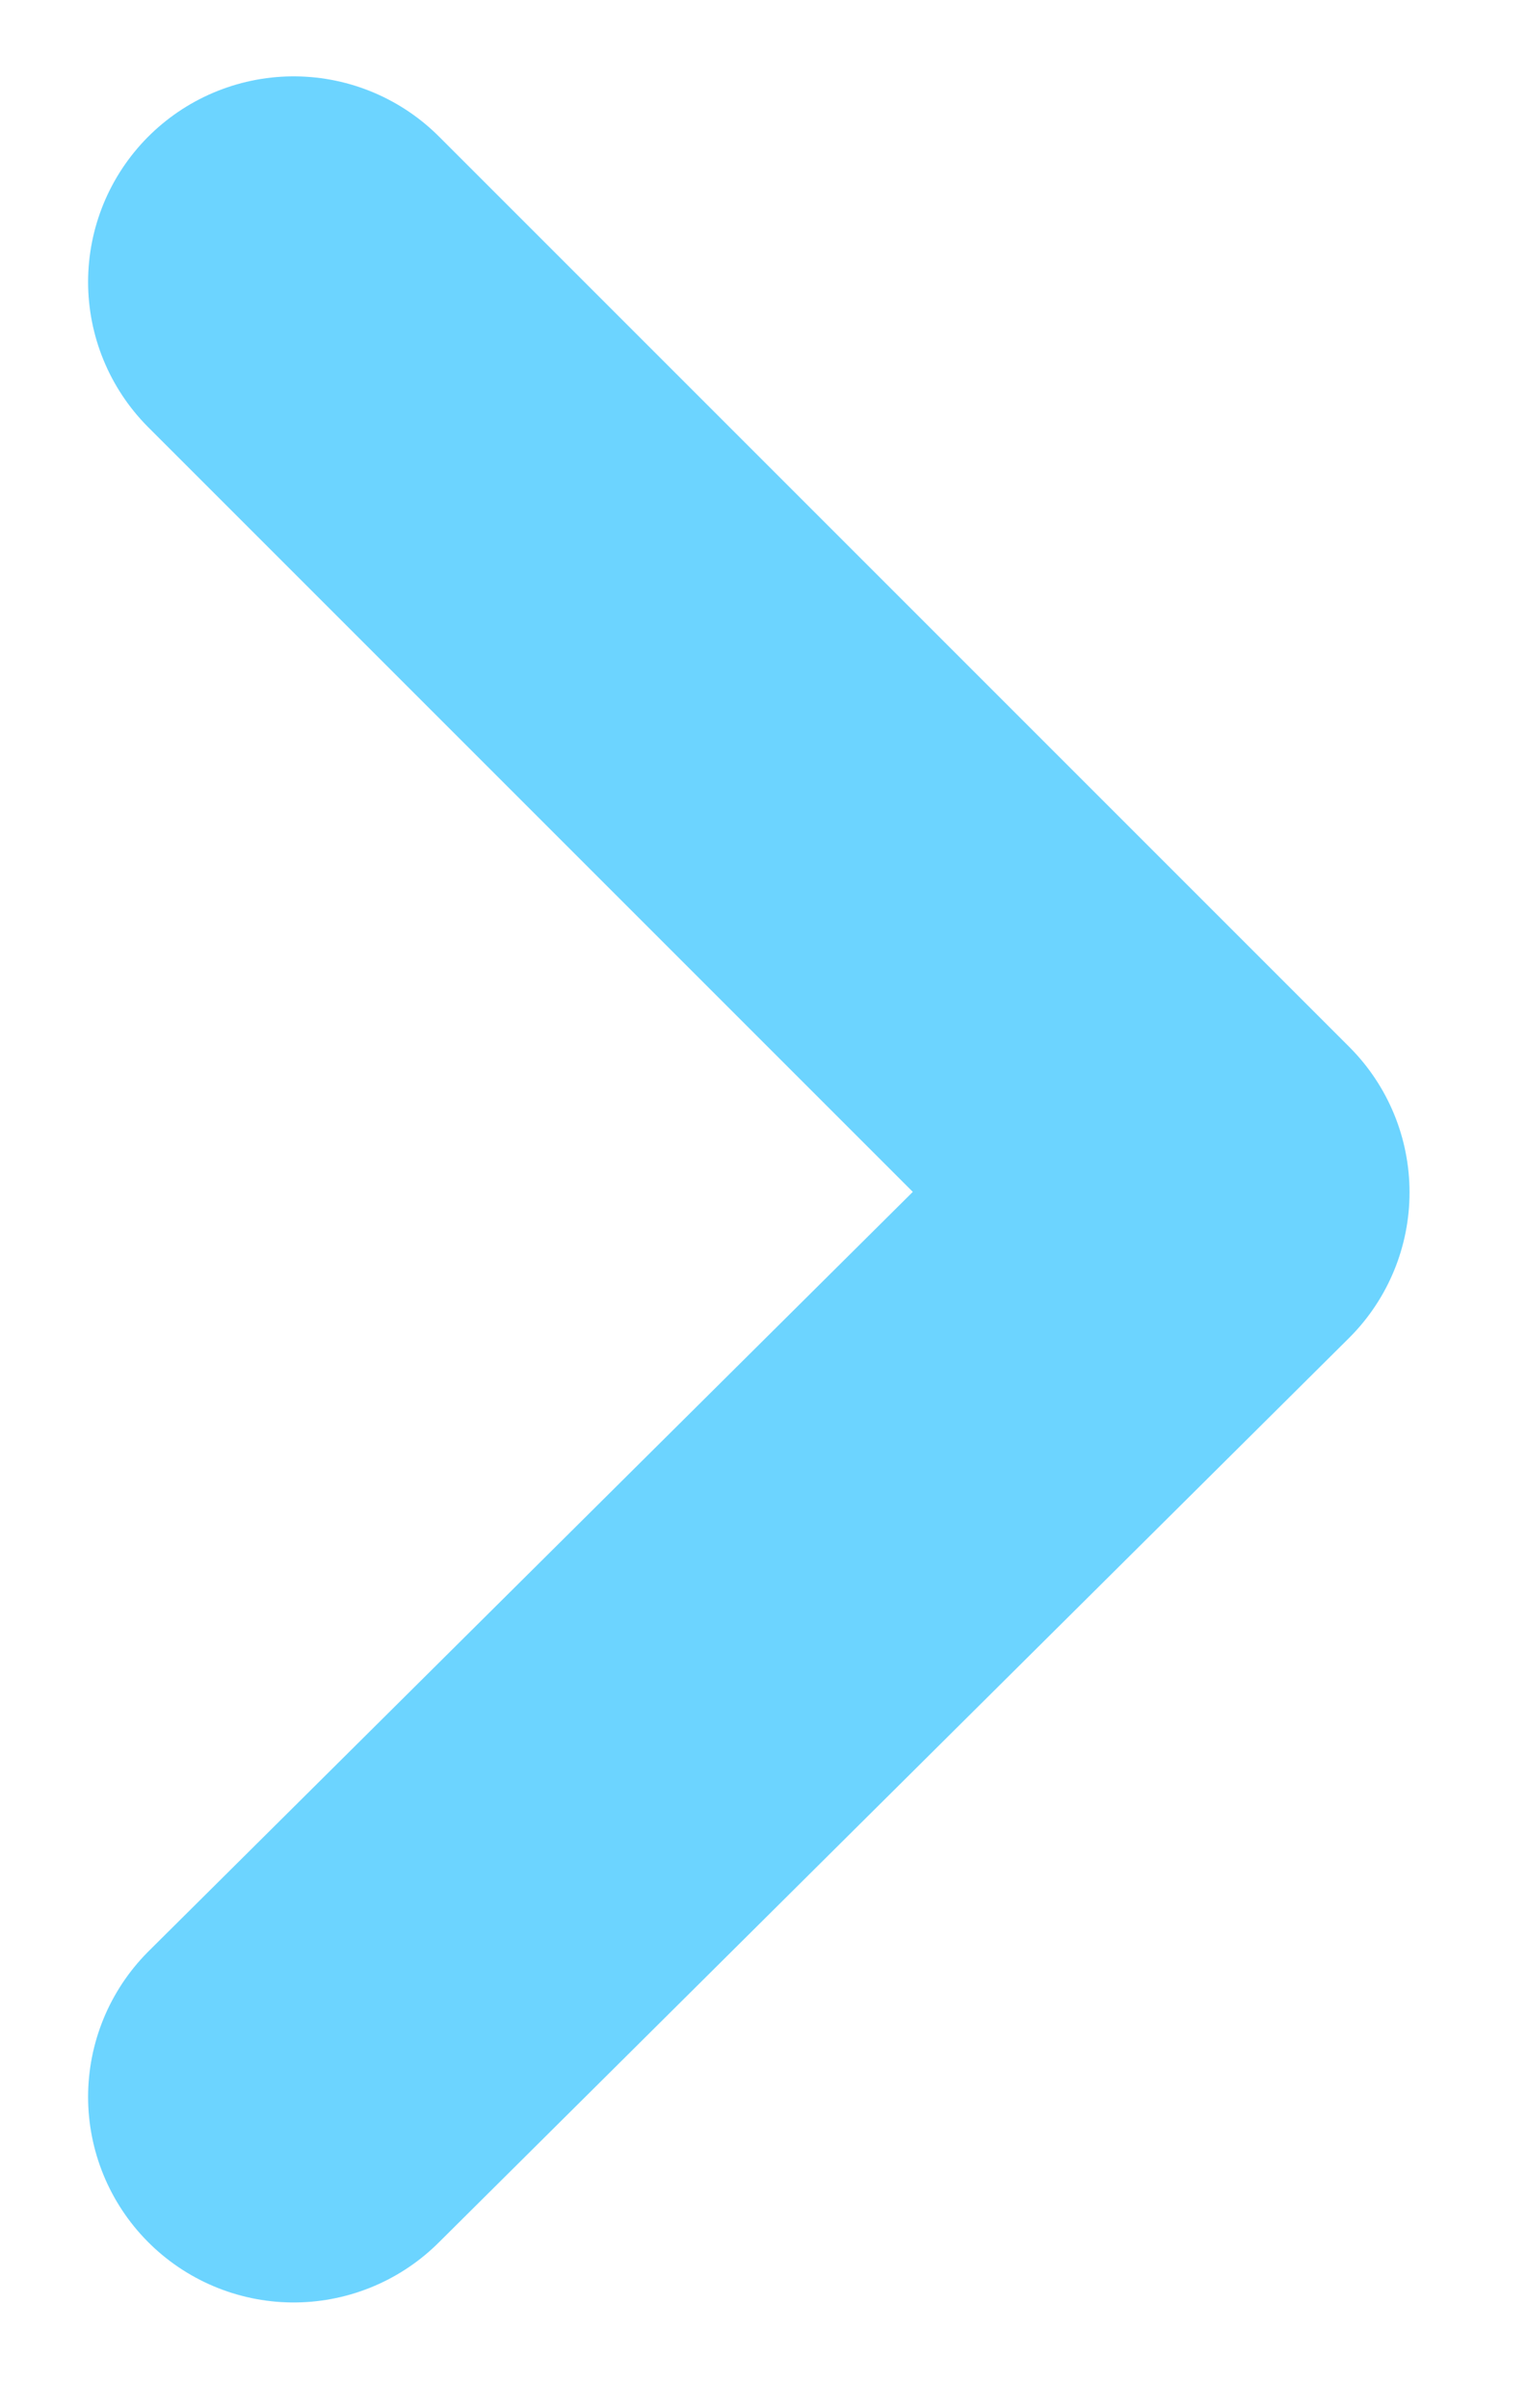 <svg width="26" height="41" viewBox="0 0 26 41" fill="none" xmlns="http://www.w3.org/2000/svg">
<path d="M5 4.8L20.5 20.3L5 35.7" stroke="#6CD4FF" stroke-width="7" stroke-miterlimit="10" stroke-linecap="round" stroke-linejoin="round"/>
</svg>
